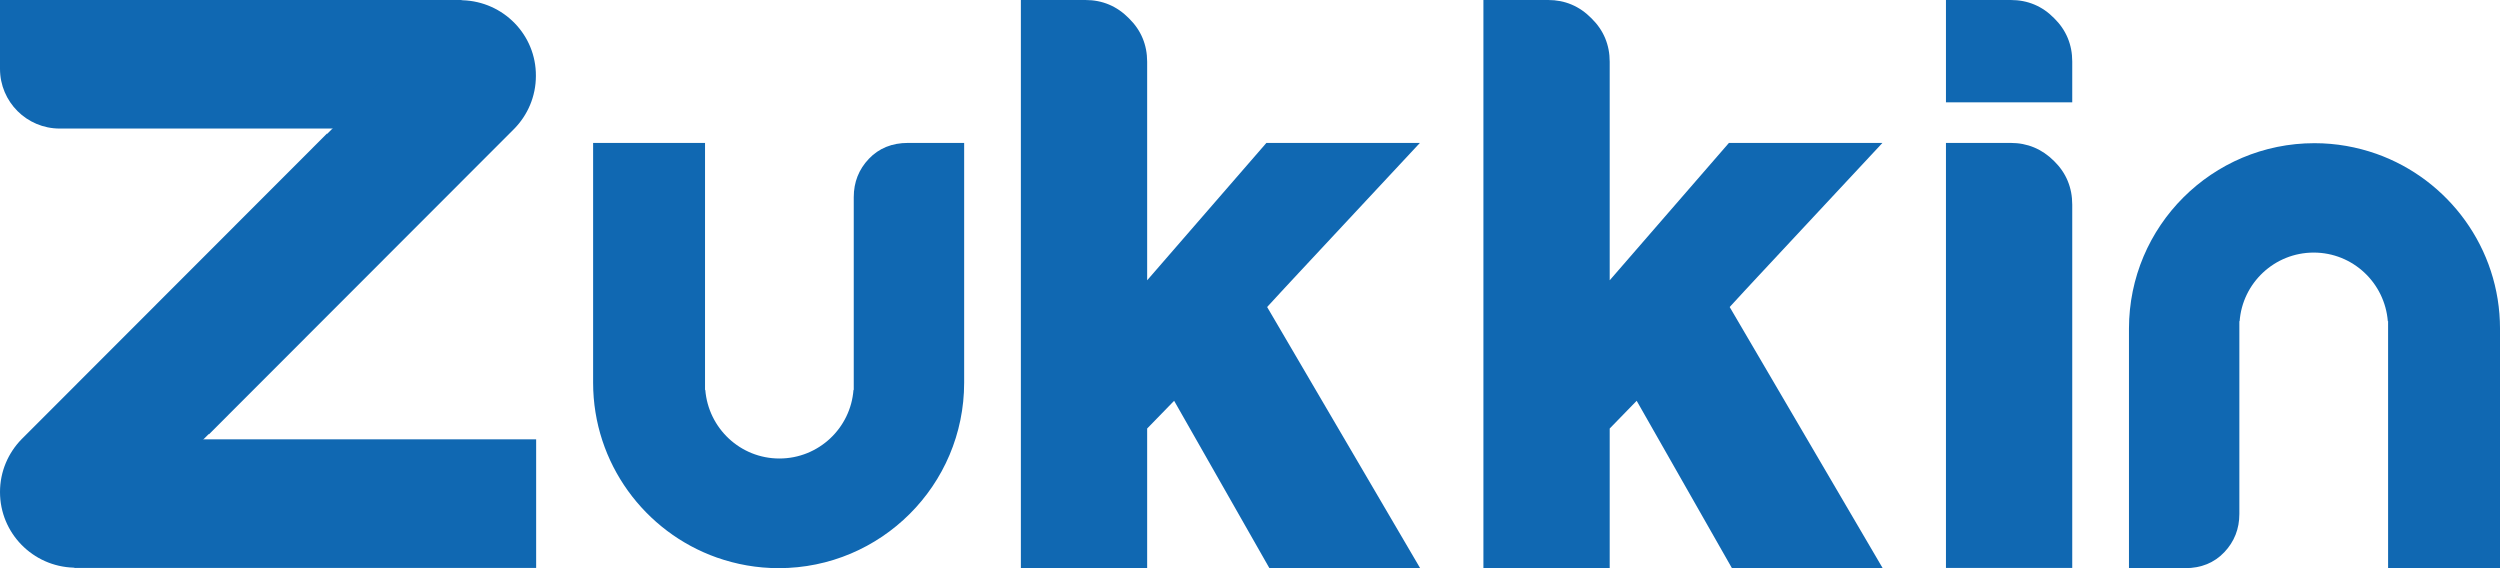 <?xml version="1.0" encoding="utf-8"?>
<!-- Generator: Adobe Illustrator 19.0.0, SVG Export Plug-In . SVG Version: 6.00 Build 0)  -->
<svg version="1.1" id="Layer_1" xmlns="http://www.w3.org/2000/svg" xmlns:xlink="http://www.w3.org/1999/xlink" x="0px" y="0px"
	 viewBox="0 0 991.8 225.4" style="enable-background:new 0 0 991.8 225.4;" xml:space="preserve">
<style type="text/css">
	.st0{fill:#1068B2;}
	.st1{fill:url(#XMLID_52_);}
	.st2{fill:url(#XMLID_53_);}
</style>
<g id="XMLID_1_">
	<path id="XMLID_24_" class="st0" d="M814.9,7.2C810.2,2.4,804.4,0,797.7,0h-25.7v40.6h50.1V24.4C822.1,17.7,819.7,11.9,814.9,7.2z"
		/>
	<g id="XMLID_20_">
		<linearGradient id="XMLID_52_" gradientUnits="userSpaceOnUse" x1="19.335" y1="67.174" x2="171.128" y2="-20.464">
			<stop  offset="0" style="stop-color:#1068B2"/>
			<stop  offset="0.323" style="stop-color:#1068B2"/>
			<stop  offset="0.548" style="stop-color:#1068B2"/>
			<stop  offset="0.742" style="stop-color:#1068B2"/>
			<stop  offset="0.919" style="stop-color:#1068B2"/>
			<stop  offset="1" style="stop-color:#1068B2"/>
		</linearGradient>
		<path id="XMLID_23_" class="st1" d="M182.7,0h-0.2H0v27.3C0,40.4,10.6,51,23.7,51h101.7h6.5h51V0C182.9,0,182.8,0,182.7,0z"/>
		<linearGradient id="XMLID_53_" gradientUnits="userSpaceOnUse" x1="179.721" y1="141.346" x2="62.72" y2="258.347">
			<stop  offset="0" style="stop-color:#1068B2"/>
			<stop  offset="0.323" style="stop-color:#1068B2"/>
			<stop  offset="0.548" style="stop-color:#1068B2"/>
			<stop  offset="0.742" style="stop-color:#1068B2"/>
			<stop  offset="0.919" style="stop-color:#1068B2"/>
			<stop  offset="1" style="stop-color:#1068B2"/>
		</linearGradient>
		<path id="XMLID_22_" class="st2" d="M86.3,174.3h-5.6h-51v51c0.1,0,0.2,0,0.3,0h0.2h182.5v-51H86.3z"/>
		<path id="XMLID_21_" class="st0" d="M183.5,0.1c-0.2,0-0.3-0.1-0.5-0.1l-30.4,30.4L131.9,51l-2.1,2.1l-0.1-0.1L9,173.8l-0.4,0.4
			c-5.3,5.4-8.6,12.8-8.6,21c0,16.3,13,29.5,29.2,30c0.2,0,0.3,0.1,0.5,0.1l30.4-30.4l20.6-20.6l2.1-2.1l0.1,0.1L203.6,51.5l0.4-0.4
			c5.3-5.4,8.6-12.8,8.6-21C212.7,13.8,199.7,0.6,183.5,0.1z"/>
	</g>
	<path id="XMLID_19_" class="st0" d="M360.2,56.7c-6.3,0-11.5,2.1-15.5,6.3c-4,4.2-6,9.3-6,15.2v6.3v70.3c0-0.1-0.1-0.1-0.1-0.2
		c-1.1,15.2-13.8,27.3-29.4,27.3c-15.5,0-28.2-12-29.4-27.3c0,0.1-0.1,0.1-0.1,0.2V84.3V56.7h-44.4l0,95.1v0
		c0,32,20.5,59.3,49.1,69.4c7.7,2.7,15.9,4.2,24.5,4.2c40.6,0,73.6-32.9,73.6-73.6V56.7H360.2z"/>
	<path id="XMLID_18_" class="st0" d="M866.9,225.4c6.3,0,11.5-2.1,15.5-6.3c4-4.2,6-9.3,6-15.2v-6.3v-70.3c0,0.1,0.1,0.1,0.1,0.2
		c1.1-15.2,13.8-27.3,29.4-27.3c15.5,0,28.2,12,29.4,27.3c0-0.1,0.1-0.1,0.1-0.2v70.6v27.6h44.4l0-95.1v0c0-32-20.5-59.3-49.1-69.4
		c-7.7-2.7-15.9-4.2-24.5-4.2c-40.6,0-73.6,32.9-73.6,73.6v95.1H866.9z"/>
	<path id="XMLID_17_" class="st0" d="M814.9,63.9c-4.8-4.8-10.6-7.2-17.2-7.2h-25.7v34.1v2.8v131.7h50.1V93.7v-2.8v-9.7
		C822.1,74.4,819.7,68.6,814.9,63.9z"/>
	<path id="XMLID_12_" class="st0" d="M508.5,115.5L508.5,115.5l5.2-5.6l49.6-53.2h-60.9l-47.3,54.5V56.7l0-14.4h0V28.2c0,0,0,0,0,0
		v-3.7c0-6.7-2.4-12.5-7.2-17.2C443.1,2.4,437.3,0,430.6,0H405v4.4v36.2v114.4v70.4h4.4h40h5.7h0V170l10.7-11l37.8,66.4h59.8
		l-60.7-103.6L508.5,115.5z"/>
	<path id="XMLID_10_" class="st0" d="M692,115.5L692,115.5l5.2-5.6l49.6-53.2h-60.9l-47.3,54.5V56.7l0-14.4h0V28.2c0,0,0,0,0,0v-3.7
		c0-6.7-2.4-12.5-7.2-17.2C626.6,2.4,620.8,0,614.2,0h-25.7v4.4v36.2v114.4v70.4h4.4h40h5.7h0V170l10.7-11l37.8,66.4h59.8
		l-60.7-103.6L692,115.5z"/>
</g>
</svg>
